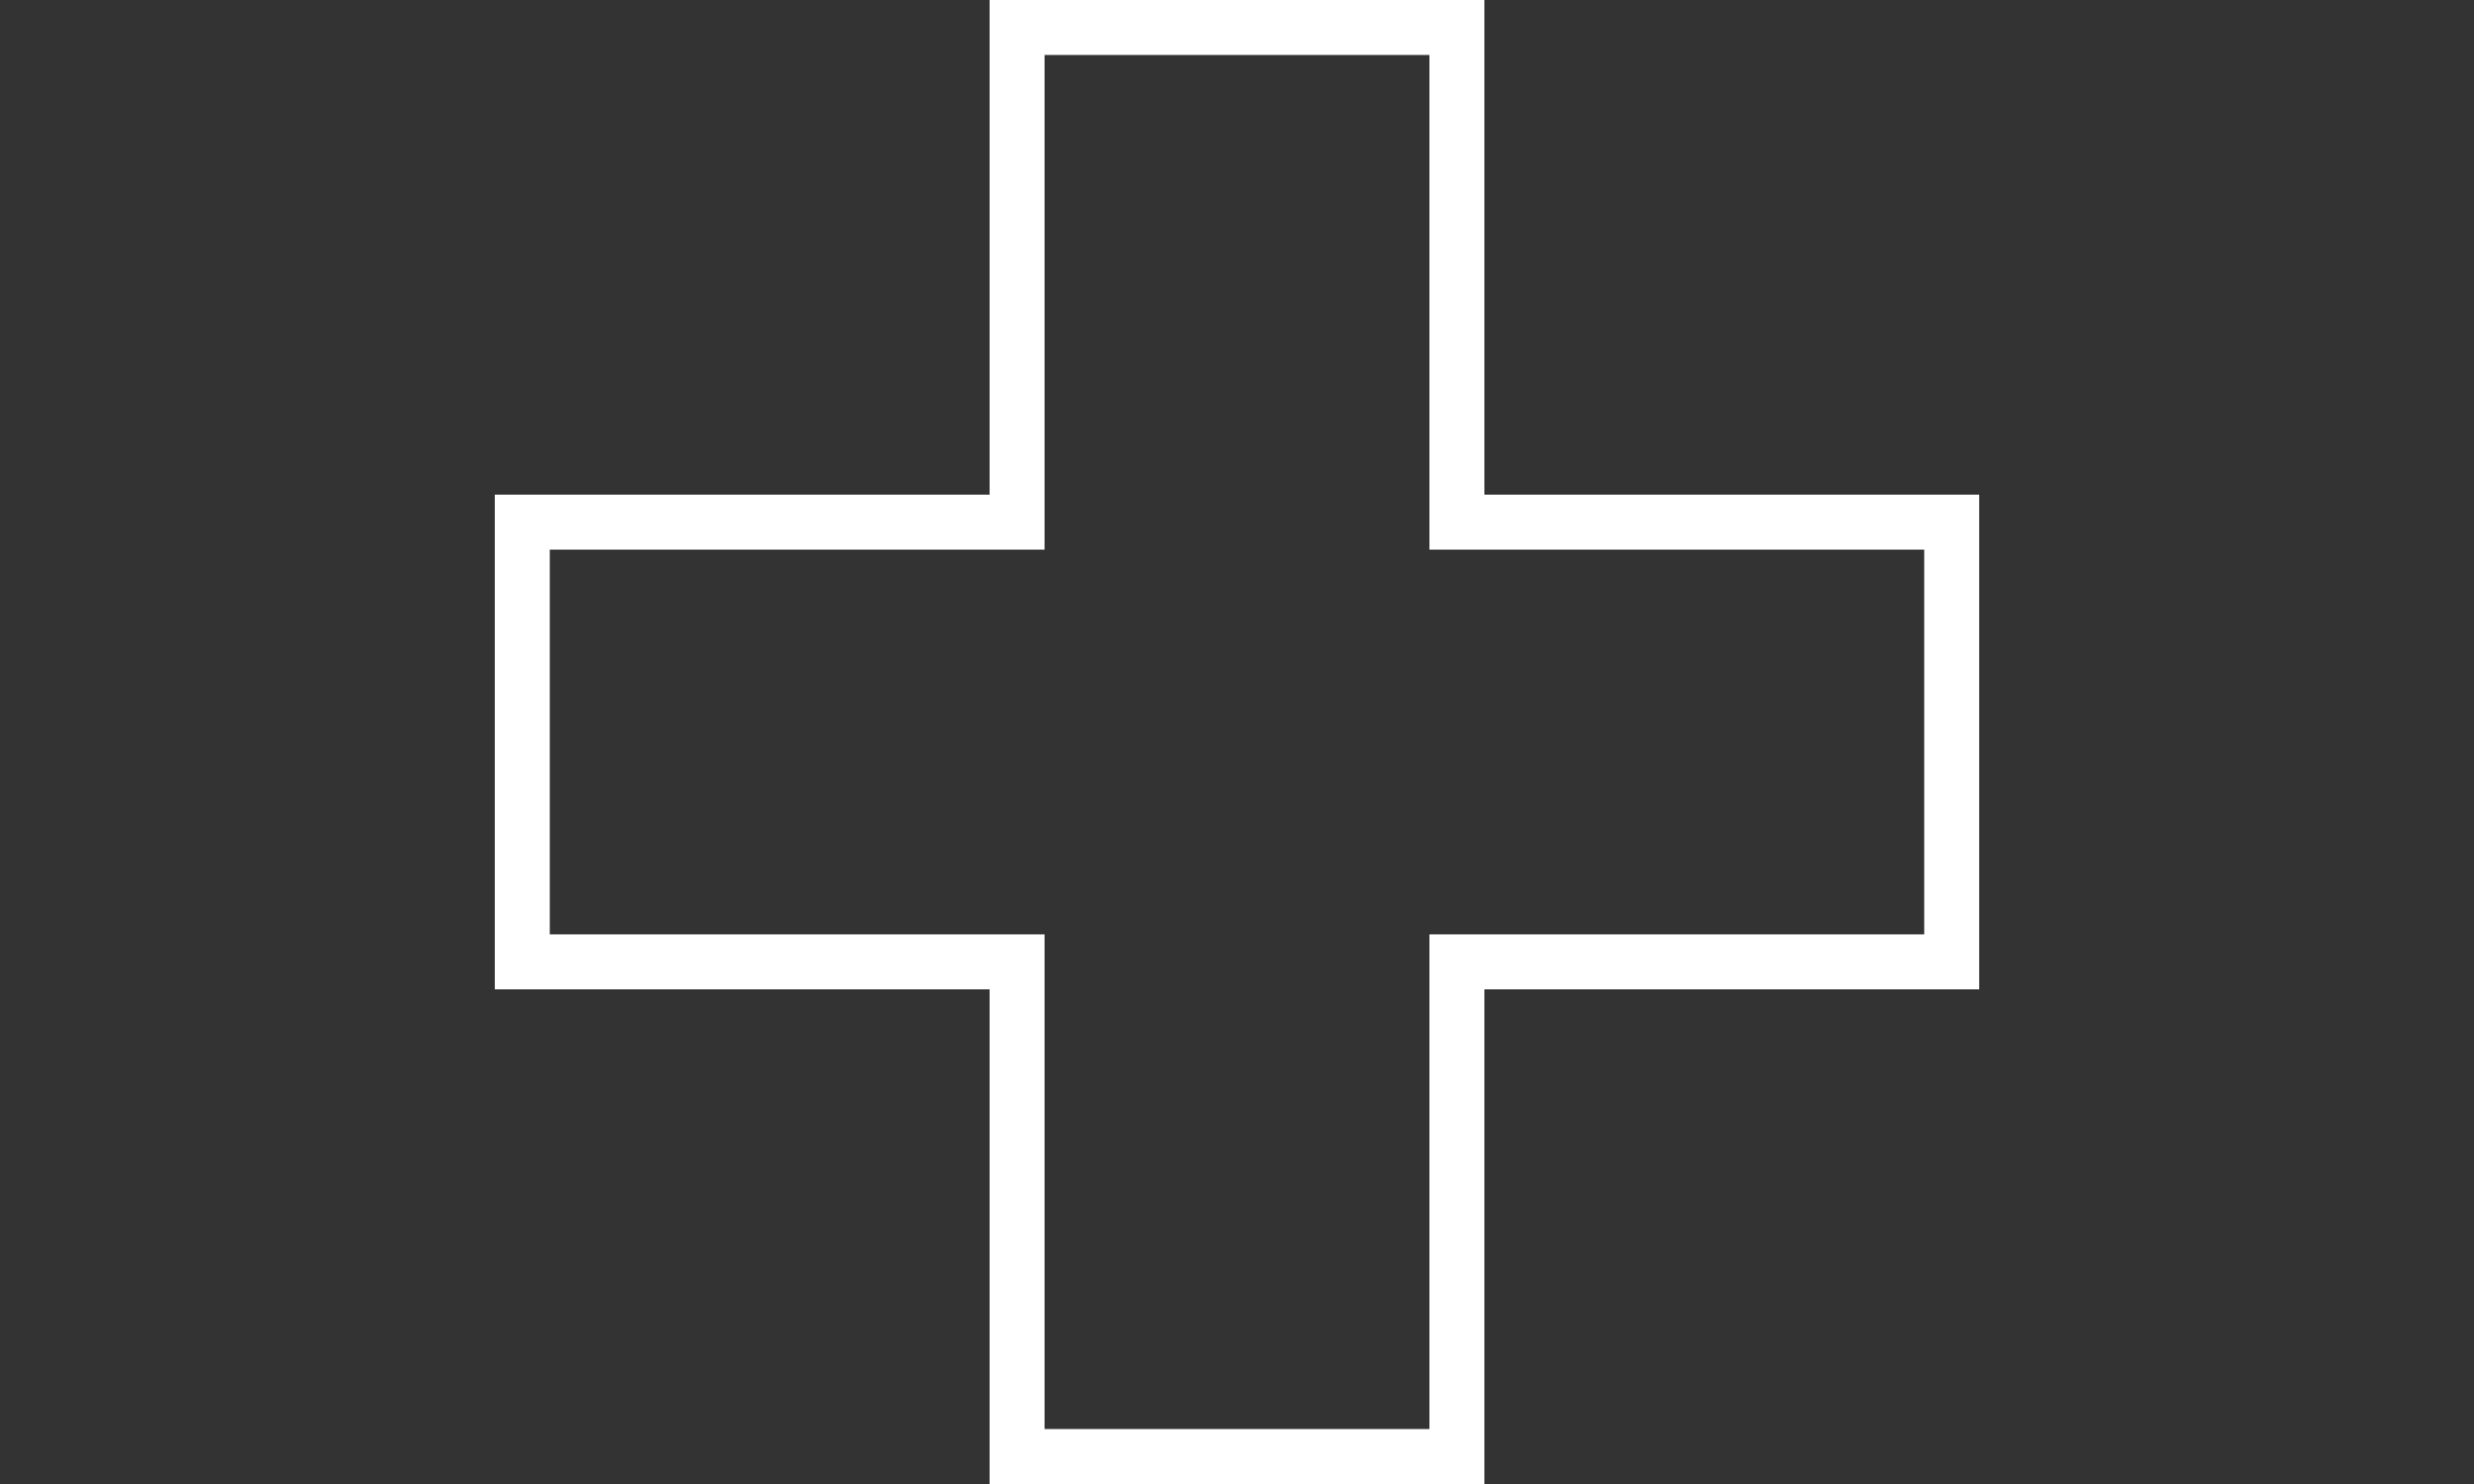 <?xml version="1.0" encoding="utf-8"?>
<!-- Generator: Adobe Illustrator 15.1.0, SVG Export Plug-In . SVG Version: 6.00 Build 0)  -->
<!DOCTYPE svg PUBLIC "-//W3C//DTD SVG 1.1//EN" "http://www.w3.org/Graphics/SVG/1.1/DTD/svg11.dtd">
<svg version="1.1" id="レイヤー_2" xmlns="http://www.w3.org/2000/svg" xmlns:xlink="http://www.w3.org/1999/xlink" x="0px"
	 y="0px" width="90px" height="54px" viewBox="0 0 90 54" enable-background="new 0 0 90 54" xml:space="preserve">
<rect x="0" y="0" width="90" height="54" fill="#333333" stroke="none"/>
<path fill="#FFFFFF" d="M70,18H54V2V0h-2H38h-2v2v16H20h-2v2v14v2h2h16v16v2h2h14h2v-2V36h16h2v-2V20v-2H70z M70,34H54h-2v2v16H38
	V36v-2h-2H20V20h16h2v-2V2h14v16v2h2h16V34z"/>
</svg>
